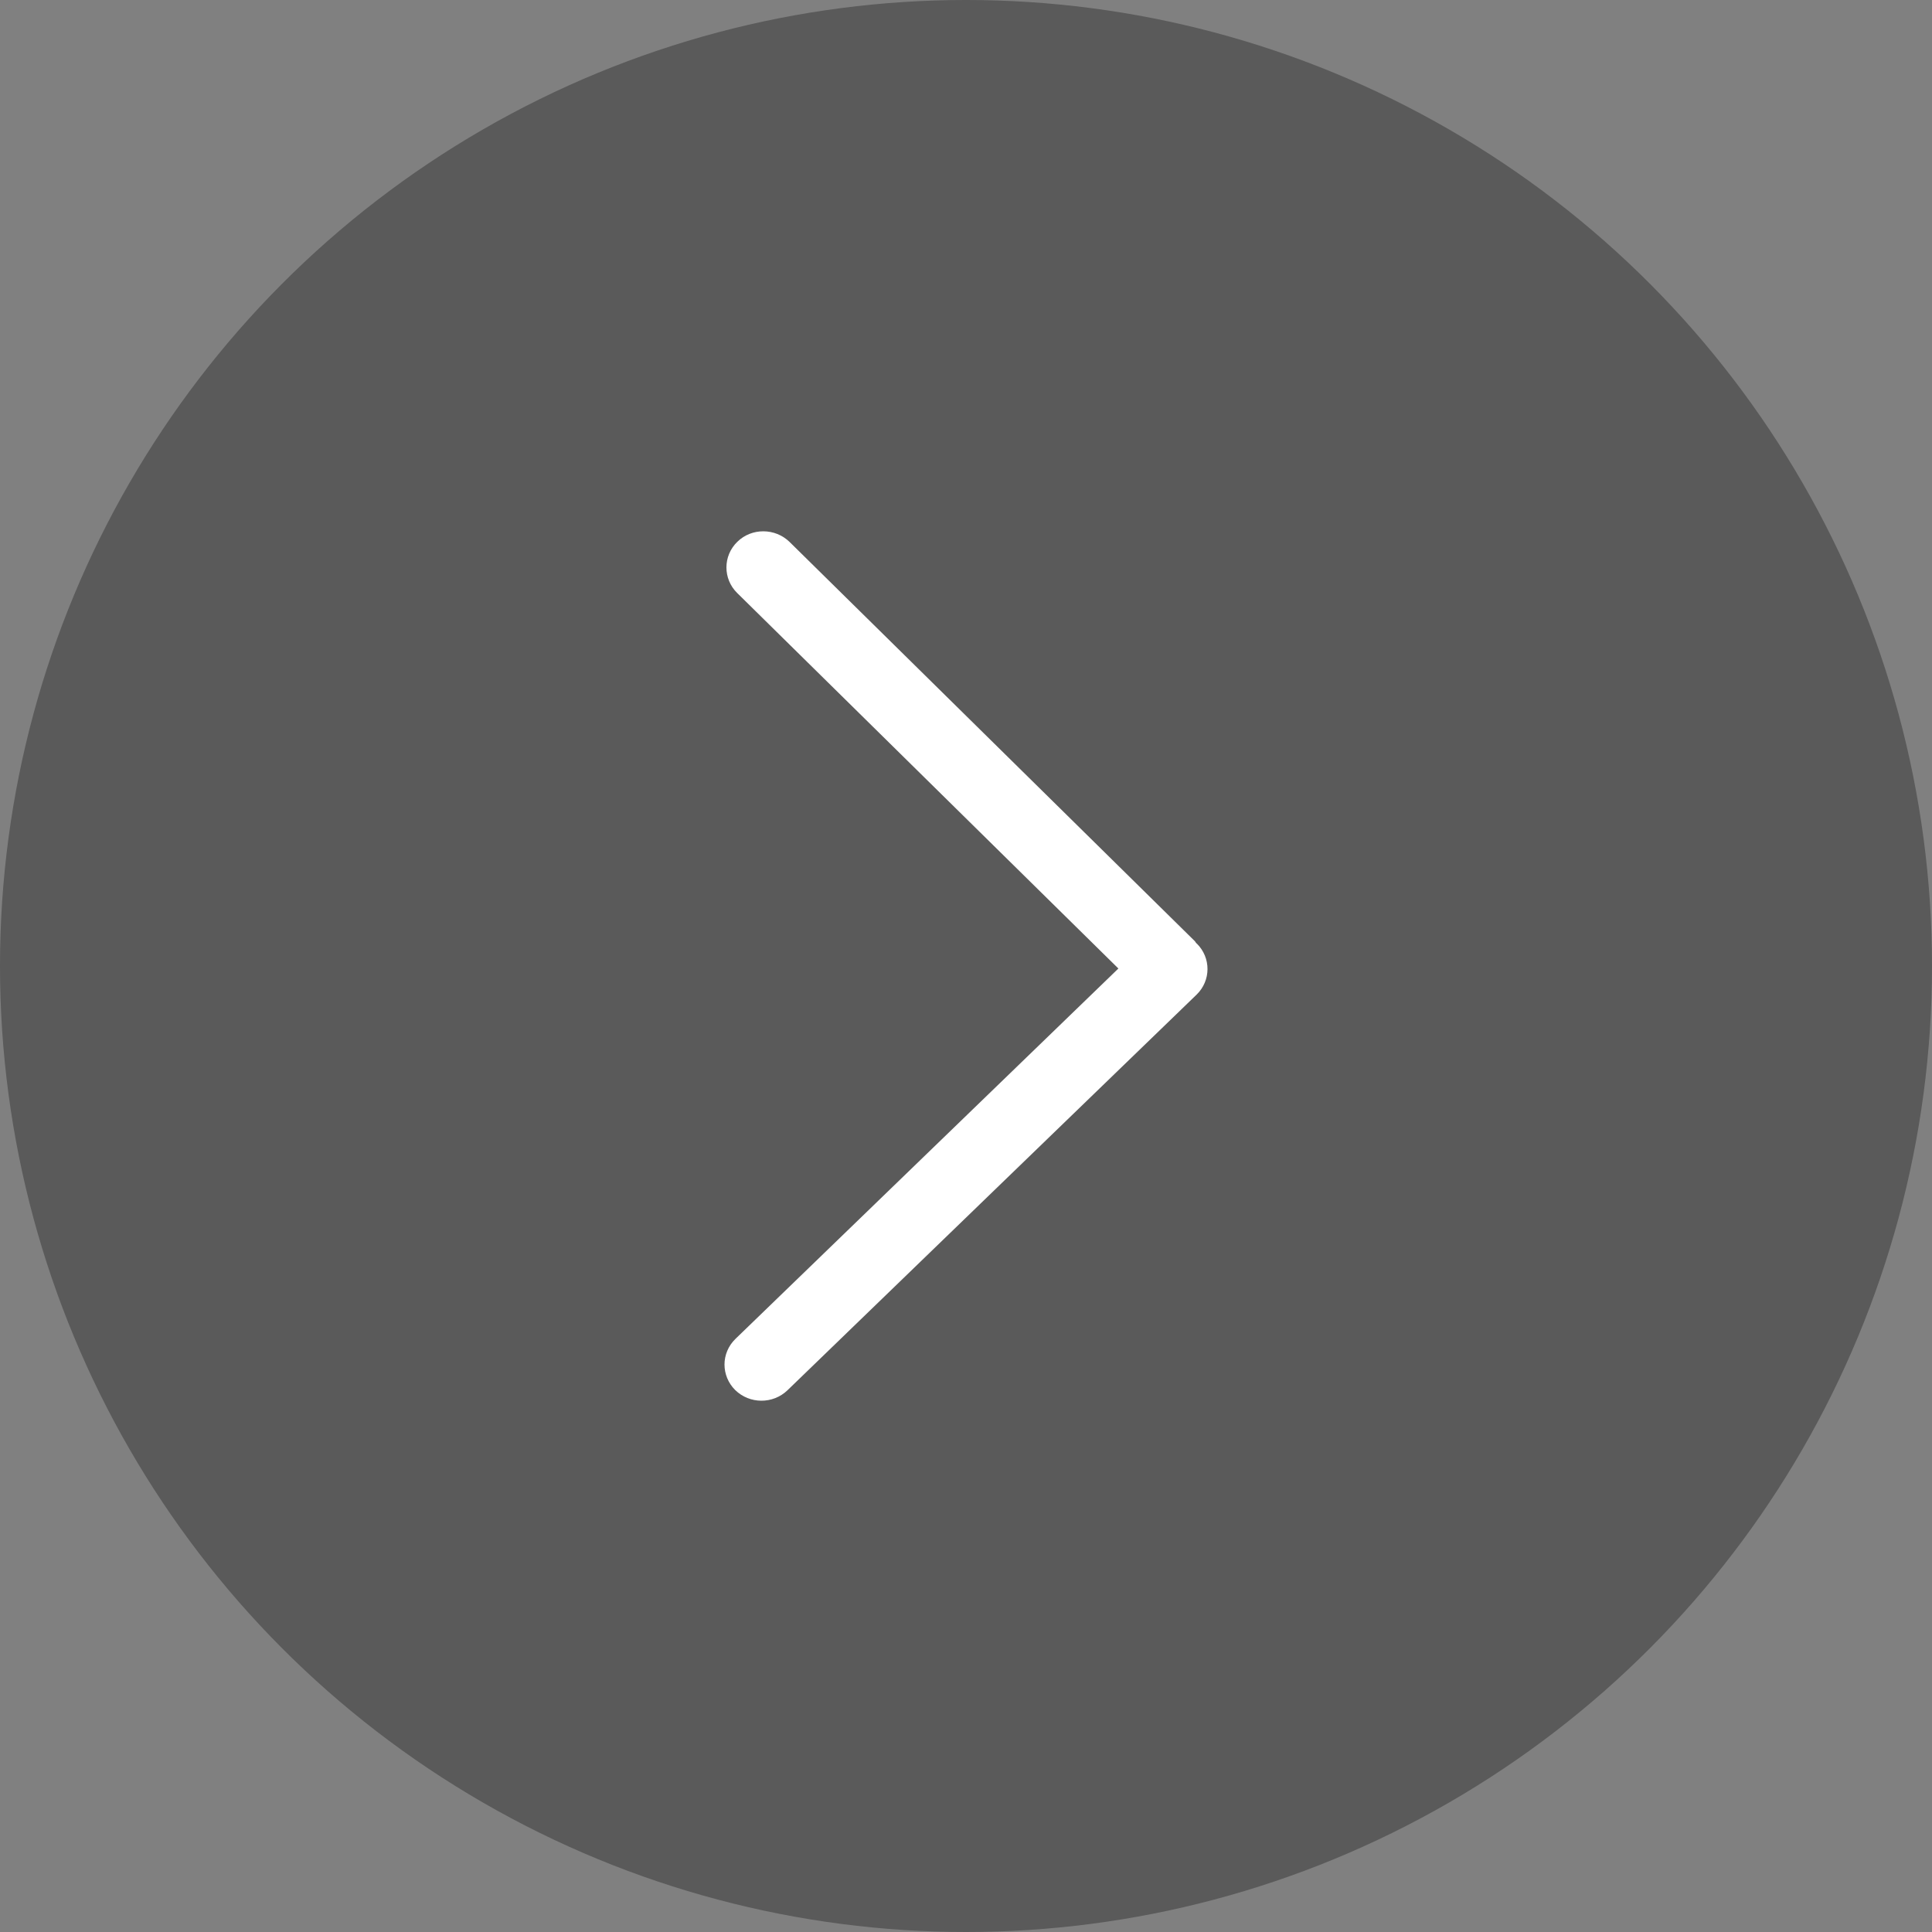 <?xml version="1.0" encoding="UTF-8"?>
<svg width="40px" height="40px" viewBox="0 0 40 40" version="1.1" xmlns="http://www.w3.org/2000/svg" xmlns:xlink="http://www.w3.org/1999/xlink">
    <rect x="0" y="0" width="40" height="40" fill="#808080" stroke="none"/>
    <title>icon/40px/下一个</title>
    <g id="MA" stroke="none" stroke-width="1" fill="none" fill-rule="evenodd">
        <g id="1.0.0MA赛事-首页" transform="translate(-1320, -230)">
            <g id="icon/40px/下一个" transform="translate(1320, 230)">
                <rect id="矩形" fill="#000000" opacity="0" x="0" y="0" width="40" height="40"></rect>
                <circle id="椭圆形" fill="#000000" opacity="0.297" cx="20" cy="20" r="20"></circle>
                <g id="向右" transform="translate(10, 10)" fill-rule="nonzero">
                    <rect id="矩形" fill="#000000" opacity="0" x="0" y="0" width="20" height="20"></rect>
                    <path d="M13.651,1.222 L5.26,9.488 C5.248,9.5 5.244,9.516 5.233,9.528 C5.231,9.53 5.225,9.532 5.223,9.534 C4.924,9.828 4.926,10.303 5.227,10.594 L13.695,18.783 C13.996,19.074 14.48,19.072 14.779,18.779 C14.926,18.633 15,18.441 15,18.251 C15,18.058 14.923,17.865 14.772,17.719 L6.845,10.052 L14.739,2.276 C14.886,2.131 14.96,1.94 14.96,1.748 C14.96,1.554 14.884,1.362 14.733,1.216 C14.436,0.925 13.95,0.929 13.651,1.222 L13.651,1.222 Z" id="路径" fill="#FFFFFF" transform="translate(10, 10) scale(-1, 1) translate(-10, -10) "></path>
                </g>
            </g>
        </g>
    </g>
</svg>